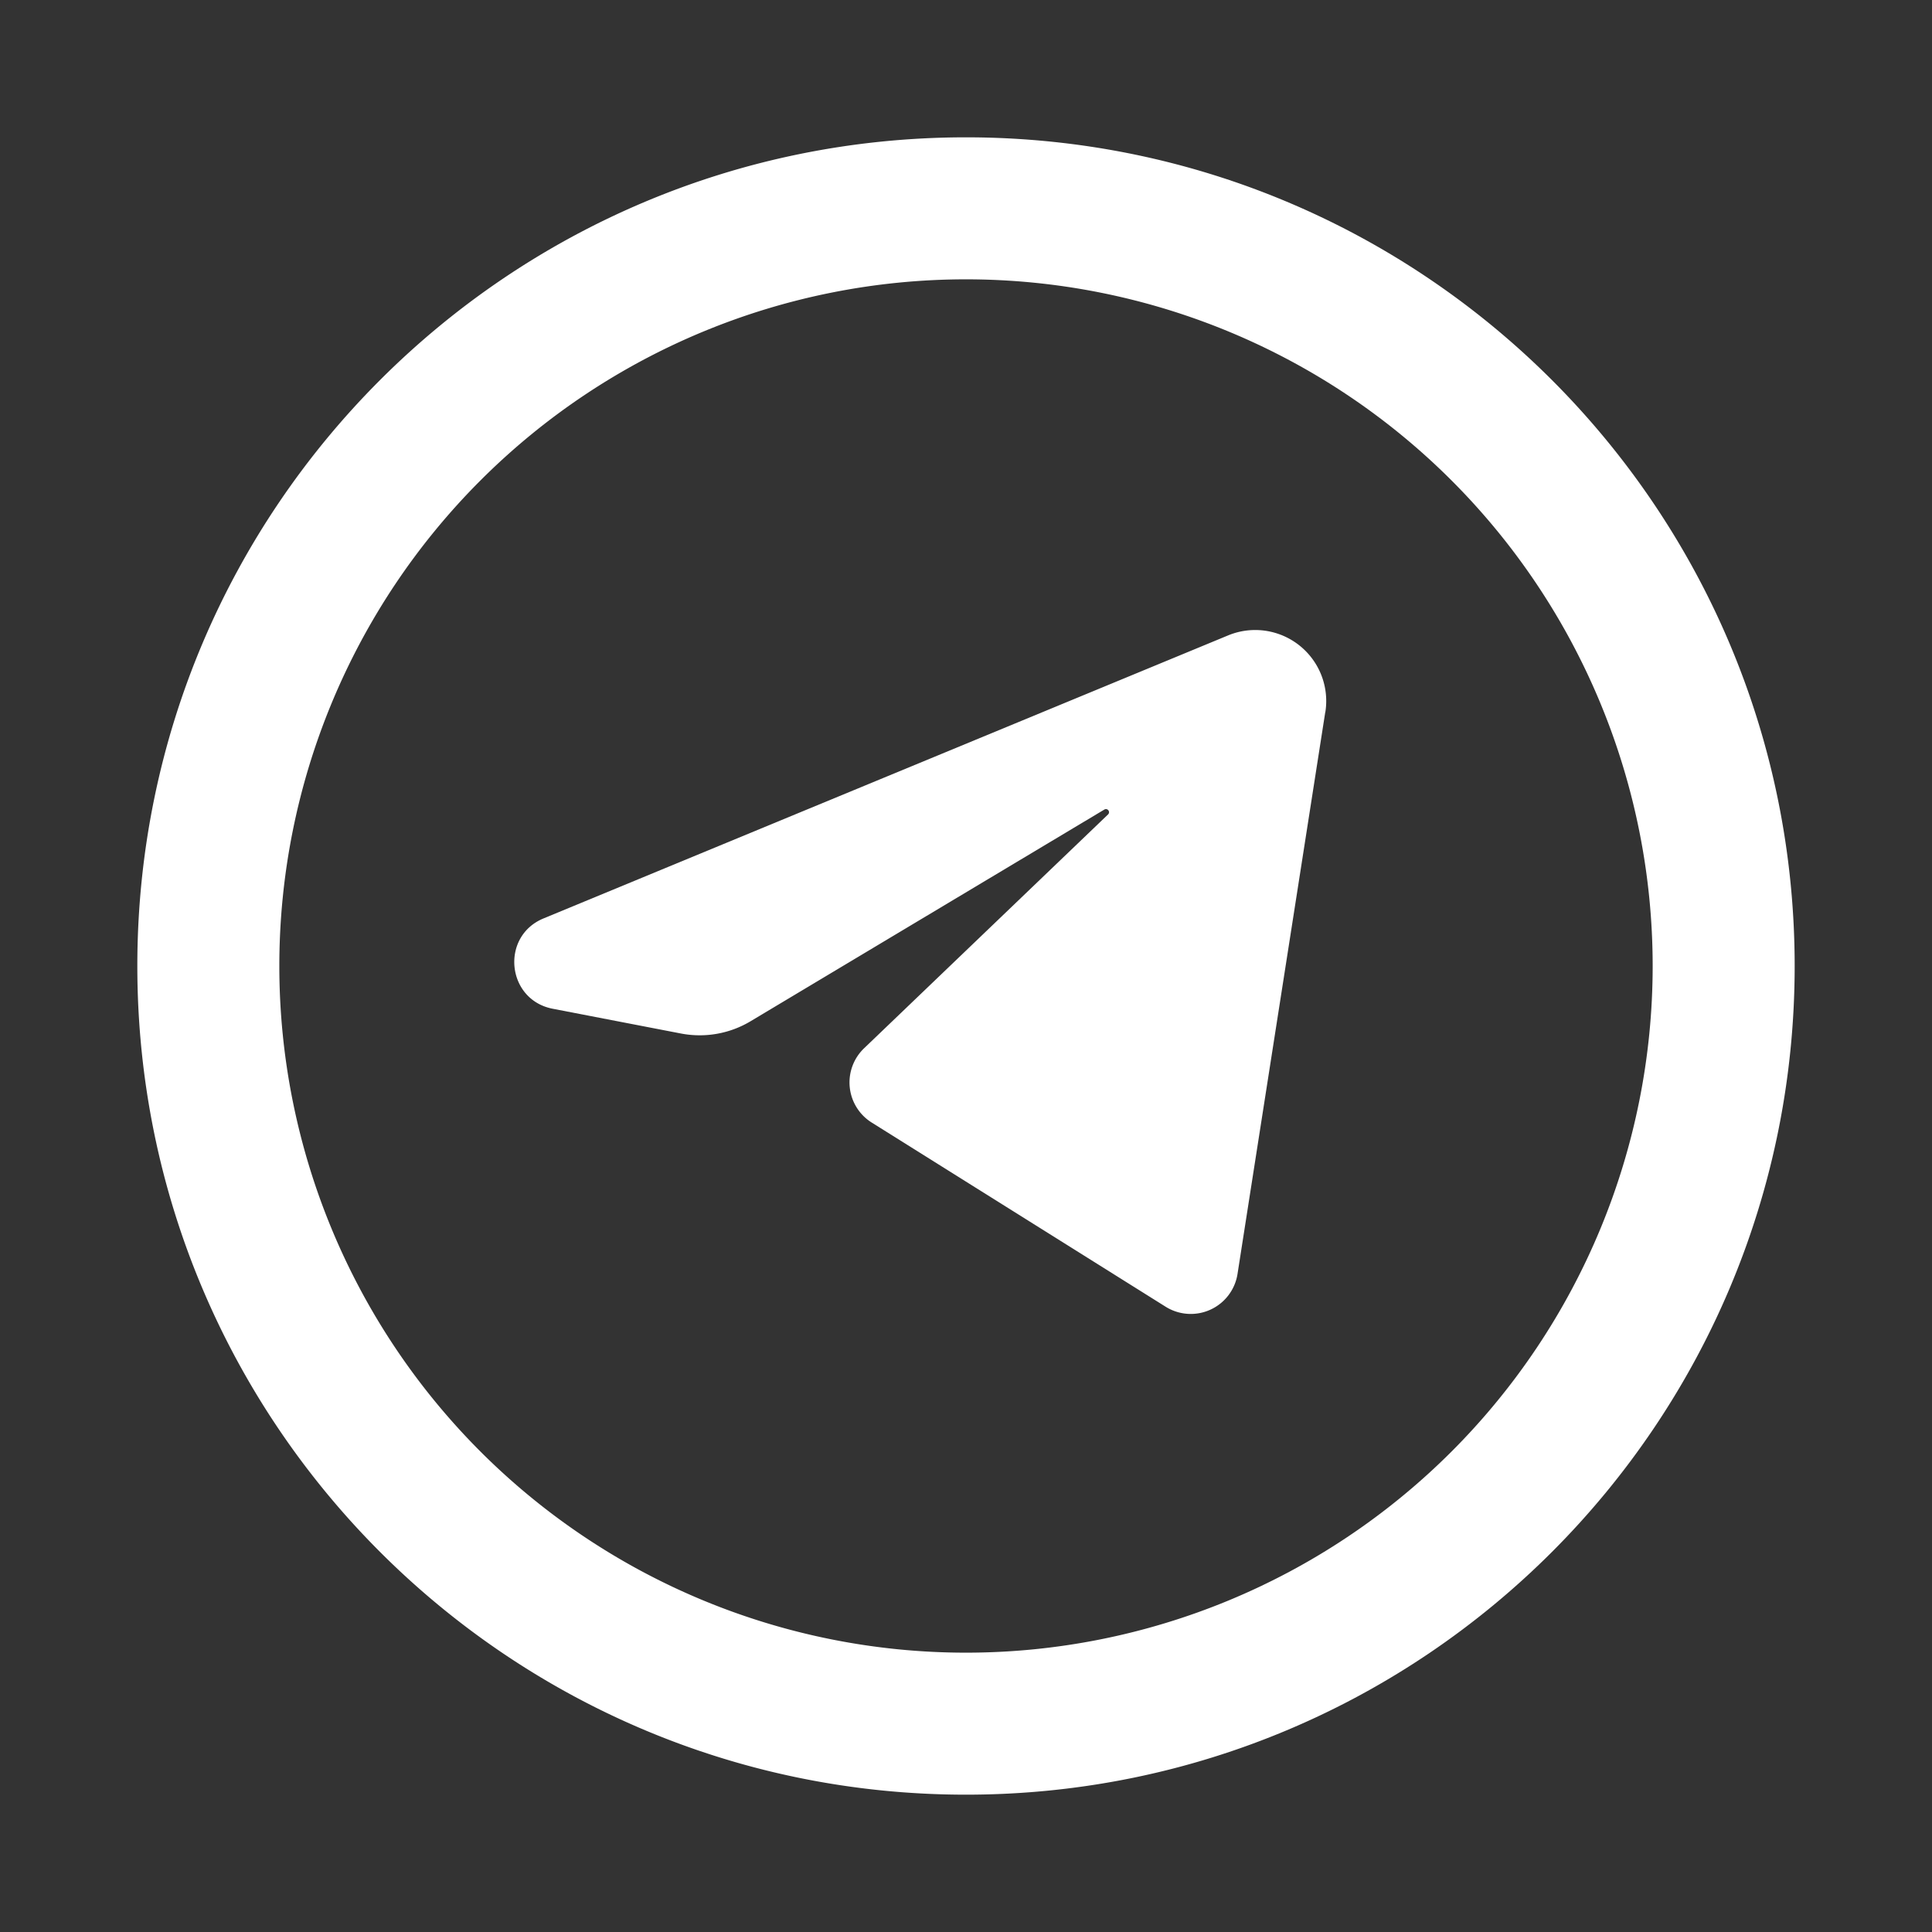 <?xml version="1.0" encoding="UTF-8"?> <svg xmlns="http://www.w3.org/2000/svg" viewBox="0 0 24 24"><rect x="0" y="0" width="24" height="24" fill="#333333" stroke="none"/><path fill="white" d="m16.463 8.846l-1.09 6.979a.588.588 0 0 1-.894.407l-3.65-2.287a.588.588 0 0 1-.095-.923l3.03-2.904c.034-.032-.006-.085-.046-.061l-4.392 2.628a1.23 1.23 0 0 1-.87.153l-1.59-.307c-.574-.111-.653-.899-.114-1.122l8.502-3.515a.882.882 0 0 1 1.21.952"></path><path fill="white" fill-rule="evenodd" d="M12 1.706C6.315 1.706 1.706 6.315 1.706 12S6.315 22.294 12 22.294S22.294 17.685 22.294 12S17.685 1.706 12 1.706M3.47 12a8.53 8.53 0 1 1 17.06 0a8.53 8.53 0 0 1-17.06 0" clip-rule="evenodd"></path></svg> 